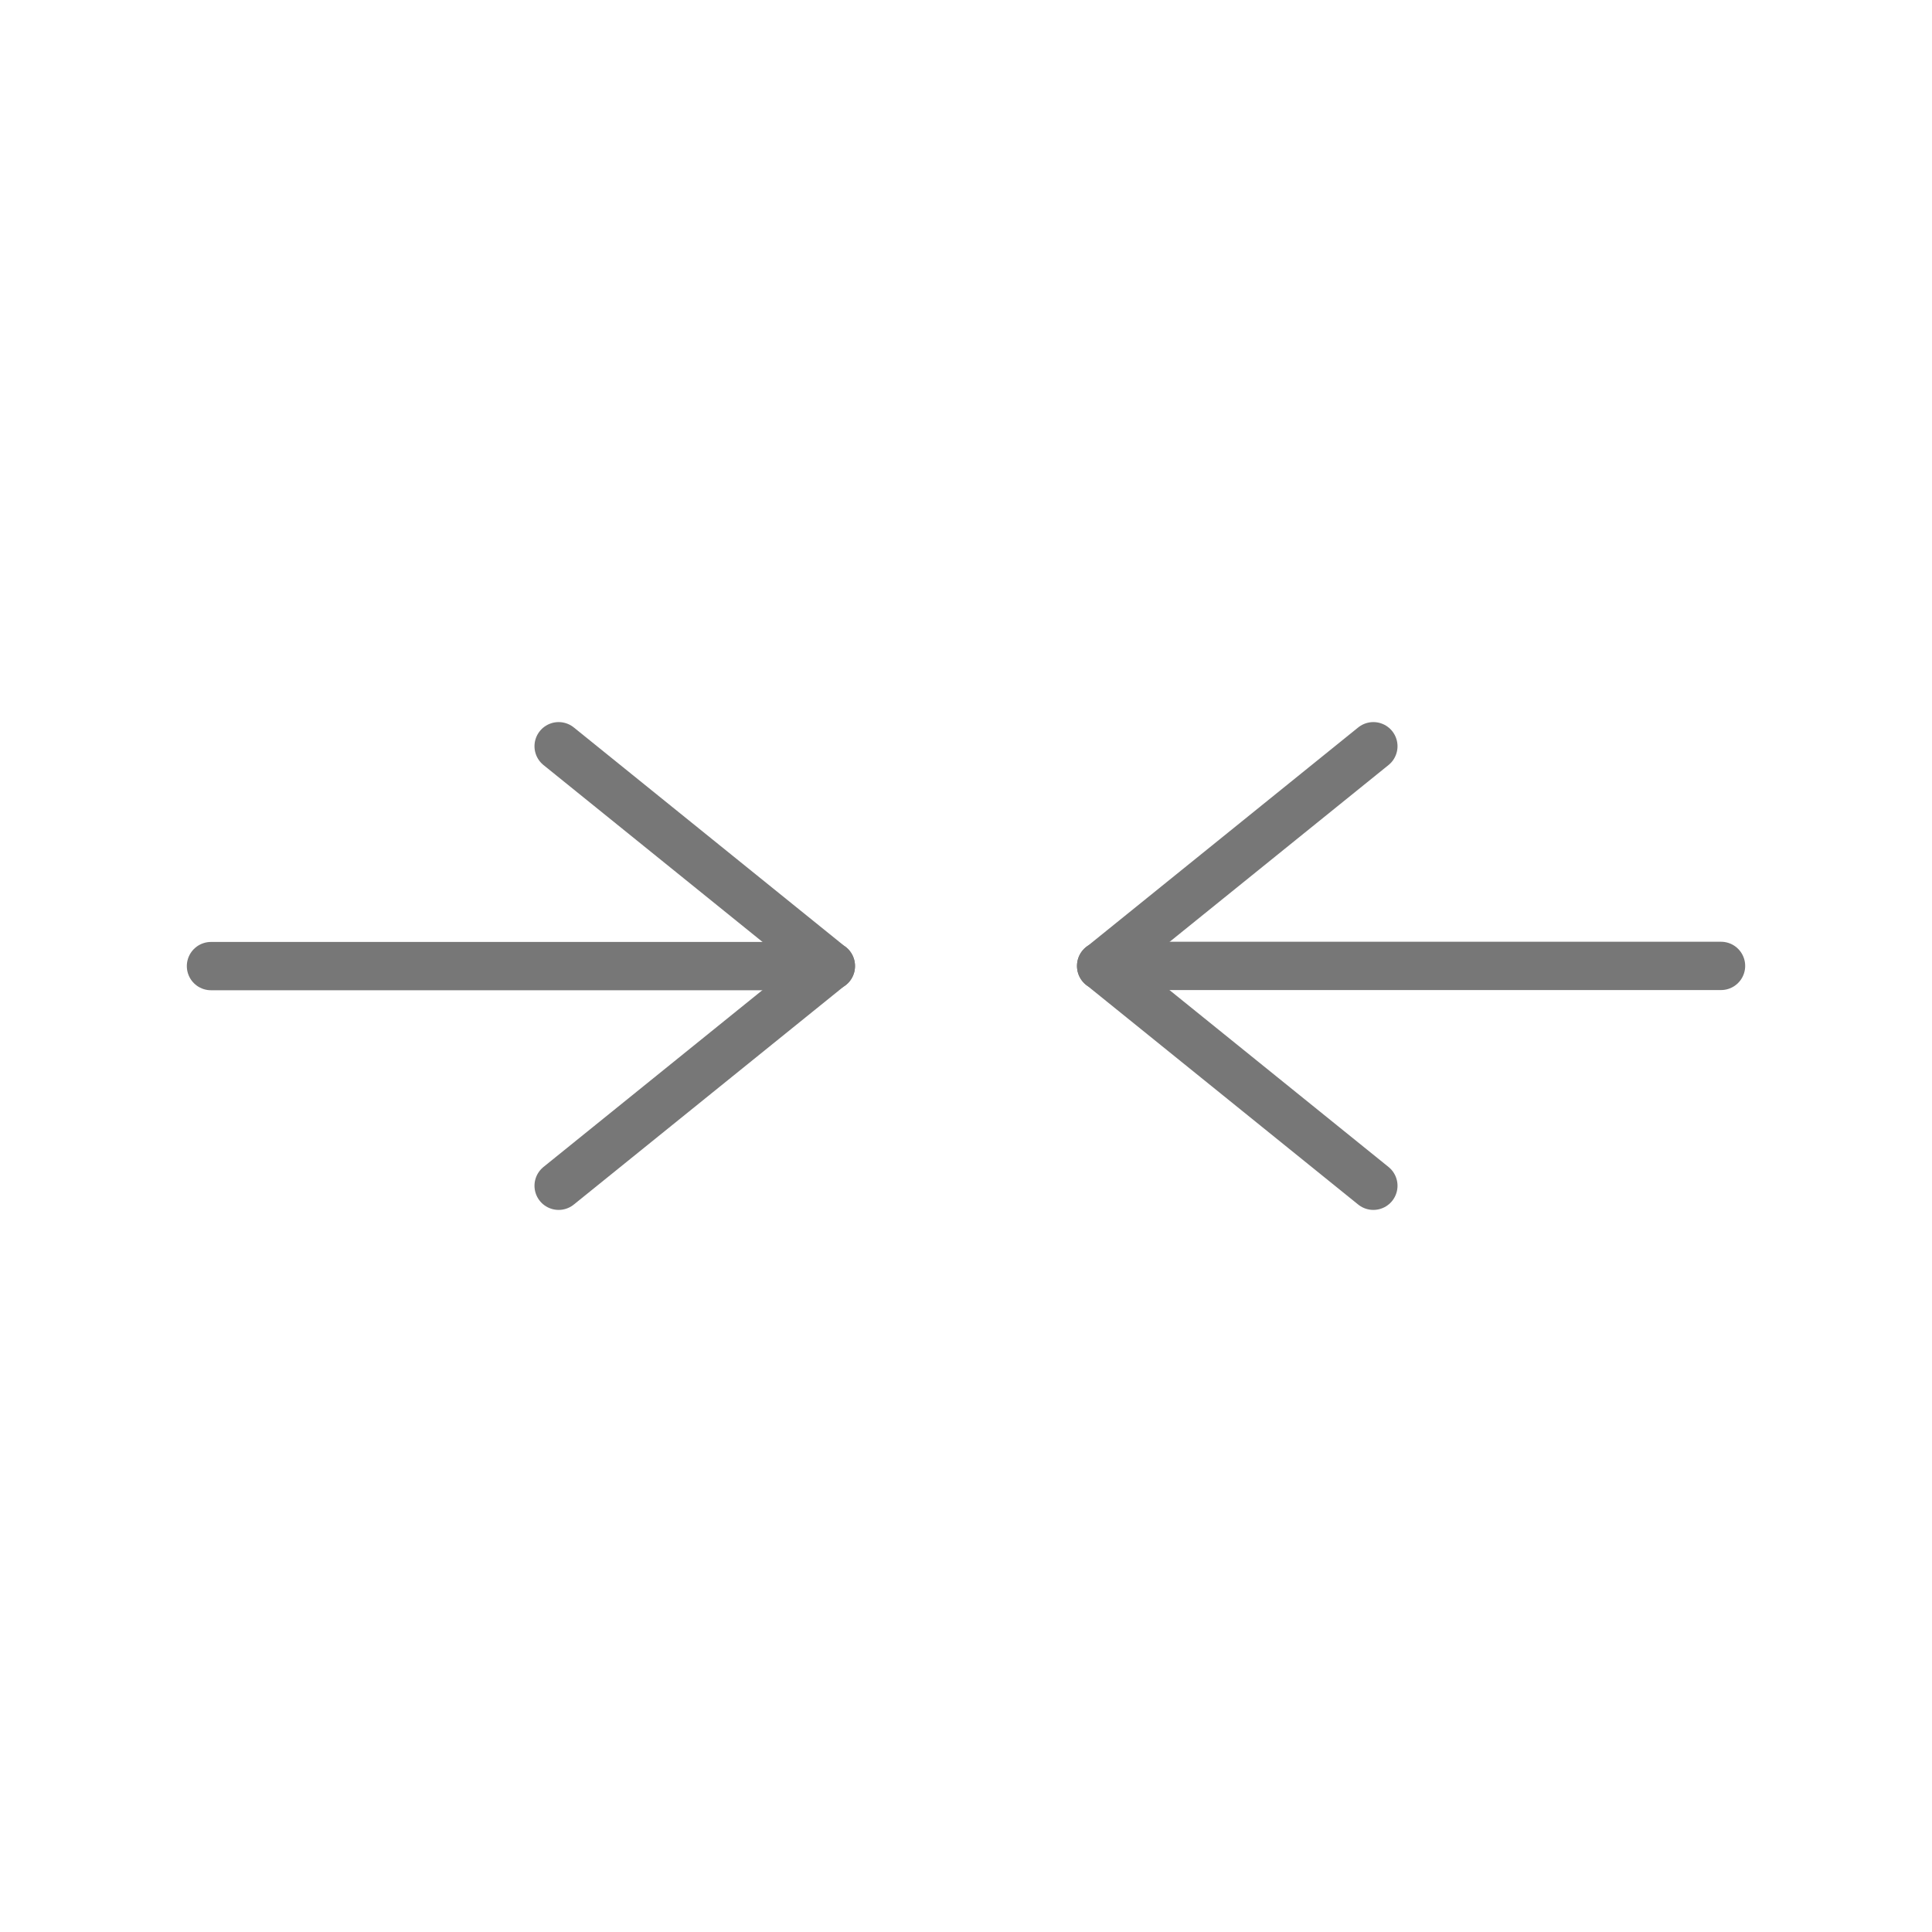 <svg id="Layer_1" data-name="Layer 1" xmlns="http://www.w3.org/2000/svg" viewBox="0 0 200 200"><defs><style>.cls-1{fill:none;stroke:#777;stroke-linecap:round;stroke-linejoin:round;stroke-width:5px;}</style></defs><title>RECONNECT_2</title><line class="cls-1" x1="113.99" y1="99.99" x2="178.16" y2="99.99"/><polyline class="cls-1" points="57.83 122.75 86.01 99.99 86.01 100.01 57.83 77.25"/><polyline class="cls-1" points="142.17 77.25 113.99 100.01 113.99 99.99 142.17 122.75"/><line class="cls-1" x1="86.01" y1="100.01" x2="21.84" y2="100.01"/></svg>